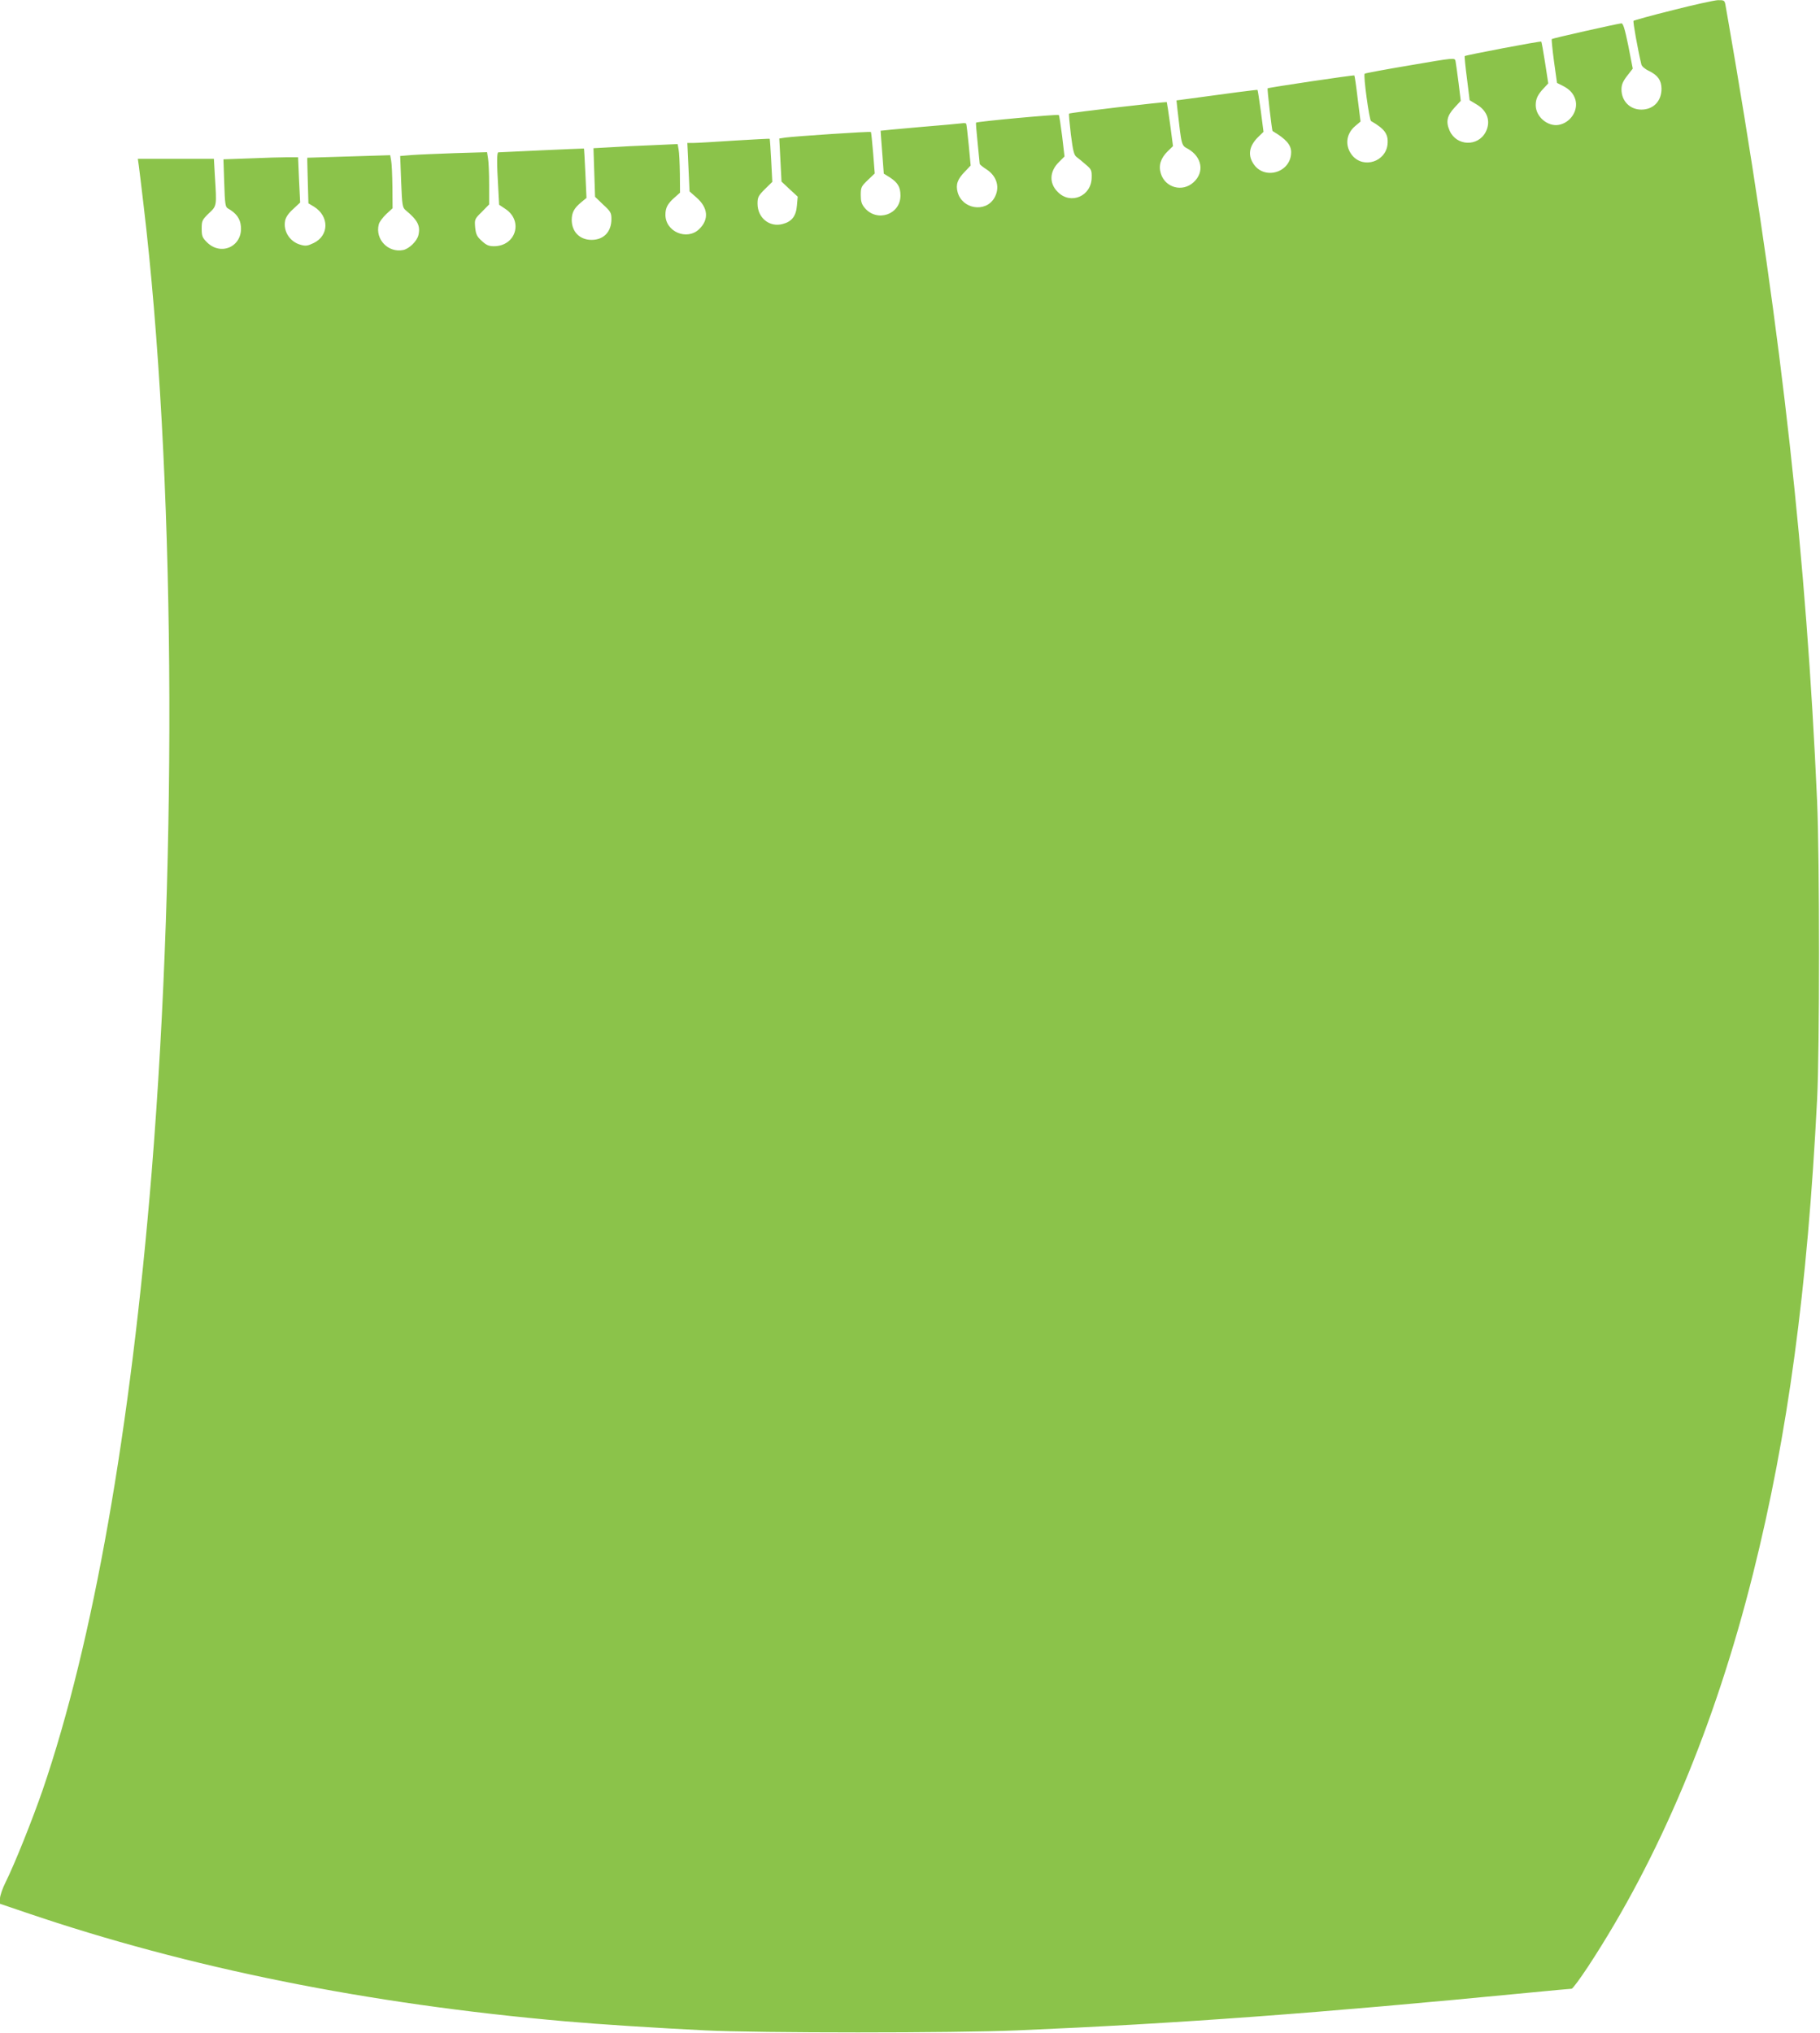 <?xml version="1.0" standalone="no"?>
<!DOCTYPE svg PUBLIC "-//W3C//DTD SVG 20010904//EN"
 "http://www.w3.org/TR/2001/REC-SVG-20010904/DTD/svg10.dtd">
<svg version="1.0" xmlns="http://www.w3.org/2000/svg"
 width="1146pt" height="1280pt" viewBox="0 0 1146 1280"
 preserveAspectRatio="xMidYMid meet">
<g transform="translate(0,1280) scale(0.1,-0.1)"
fill="#8bc34a" stroke="none">
<path d="M10533 12736 c-133 -33 -244 -64 -247 -67 -5 -5 26 -177 49 -274 2
-12 23 -30 49 -42 55 -27 77 -59 78 -110 1 -79 -51 -133 -127 -133 -72 0 -125
54 -125 127 0 30 9 51 36 86 l35 45 -28 144 c-22 107 -33 143 -44 141 -33 -4
-434 -94 -438 -99 -2 -2 4 -65 14 -140 l19 -136 36 -18 c45 -23 68 -49 80 -88
19 -68 -31 -144 -104 -158 -70 -13 -146 51 -146 124 0 40 13 67 51 107 l28 30
-20 130 c-11 71 -22 131 -24 133 -4 5 -475 -85 -482 -91 -2 -2 4 -66 14 -141
l17 -137 43 -26 c69 -40 92 -108 58 -174 -49 -94 -184 -89 -227 8 -25 57 -17
94 32 147 l38 41 -14 115 c-8 63 -17 125 -19 136 -5 21 -6 21 -286 -27 -155
-26 -284 -50 -286 -53 -10 -9 29 -291 40 -298 87 -50 110 -83 104 -146 -11
-110 -150 -155 -221 -72 -49 59 -42 137 18 187 l33 28 -18 143 c-9 79 -19 145
-21 147 -3 4 -540 -76 -546 -81 -4 -2 27 -267 31 -269 85 -50 117 -87 117
-133 0 -130 -173 -180 -240 -69 -35 56 -22 113 37 169 l29 28 -17 131 c-10 72
-19 132 -21 133 -3 2 -181 -21 -427 -55 l-83 -11 6 -57 c27 -234 24 -225 68
-249 87 -51 103 -146 34 -209 -70 -65 -180 -35 -207 56 -15 50 0 96 44 139
l33 32 -18 137 c-10 75 -20 138 -21 140 -5 4 -609 -66 -615 -72 -3 -2 3 -62
11 -132 14 -109 20 -130 38 -143 11 -8 37 -29 57 -47 34 -28 37 -36 36 -80 -1
-118 -132 -174 -213 -92 -56 55 -53 129 6 188 l36 36 -15 128 c-9 70 -18 130
-21 133 -6 6 -516 -41 -521 -48 -2 -2 3 -59 10 -128 7 -69 13 -128 13 -132 1
-4 19 -19 41 -33 69 -44 89 -118 50 -183 -56 -92 -201 -68 -230 38 -13 48 -1
83 47 131 l35 37 -12 128 c-7 71 -14 132 -16 135 -2 4 -14 5 -26 3 -13 -2
-133 -13 -268 -24 -134 -12 -244 -22 -245 -23 0 -1 4 -62 10 -136 l10 -134 37
-23 c51 -33 68 -61 68 -115 0 -120 -147 -170 -225 -78 -20 24 -25 42 -25 81 0
48 3 55 44 94 l44 42 -10 128 c-6 71 -12 131 -14 133 -4 5 -479 -27 -538 -35
l-39 -6 7 -135 7 -136 51 -48 51 -47 -5 -56 c-5 -66 -32 -101 -89 -116 -83
-23 -159 38 -159 128 0 40 5 50 46 91 l47 46 -7 135 c-4 74 -8 135 -9 136 -1
2 -101 -4 -222 -11 -121 -8 -237 -15 -259 -15 l-38 0 7 -152 7 -153 43 -38
c74 -64 81 -139 17 -200 -77 -73 -212 -16 -212 91 0 44 14 70 57 108 l35 31
-1 119 c-1 65 -4 134 -8 153 l-6 34 -156 -7 c-86 -3 -205 -9 -265 -13 l-109
-6 5 -153 5 -153 51 -49 c47 -43 52 -52 52 -91 0 -80 -48 -131 -125 -131 -75
0 -125 51 -125 127 1 46 15 72 59 109 l34 28 -7 155 c-4 86 -8 156 -9 156 -2
1 -529 -23 -539 -24 -10 -1 -10 -70 -1 -218 l6 -112 39 -26 c115 -76 66 -235
-72 -235 -32 0 -48 7 -76 33 -31 28 -37 41 -42 85 -4 51 -4 53 42 98 l46 47 0
126 c0 69 -3 143 -7 164 l-6 39 -201 -6 c-111 -4 -234 -9 -273 -12 l-73 -6 6
-161 c6 -150 8 -163 28 -180 76 -63 94 -98 81 -156 -8 -38 -58 -87 -96 -95
-95 -19 -178 68 -154 161 3 15 25 44 47 65 l40 37 -1 133 c-1 73 -4 148 -8
167 l-6 34 -261 -8 c-143 -4 -261 -8 -261 -8 -1 -1 1 -66 3 -144 l4 -143 35
-21 c97 -60 96 -182 -2 -229 -37 -18 -50 -20 -82 -11 -67 18 -110 84 -98 150
4 23 21 48 51 75 l44 41 -7 143 -6 142 -67 0 c-37 0 -142 -3 -235 -7 l-168 -6
5 -150 c4 -129 7 -151 23 -159 53 -30 78 -64 82 -114 11 -125 -125 -188 -214
-99 -29 29 -33 39 -33 86 0 49 3 55 45 96 51 48 50 44 38 236 l-6 107 -240 0
-239 0 6 -42 c3 -24 17 -135 30 -248 197 -1653 216 -4052 51 -6090 -133 -1625
-368 -2957 -685 -3885 -67 -194 -179 -473 -235 -585 -19 -38 -35 -84 -35 -102
l0 -33 168 -57 c1023 -348 2147 -574 3392 -683 227 -20 561 -41 880 -57 338
-17 1573 -17 1965 0 1014 43 1894 108 3220 237 143 14 265 25 271 25 7 0 53
63 104 140 449 684 800 1519 1039 2475 219 875 342 1785 403 2985 16 321 16
1508 0 1875 -68 1532 -220 2904 -512 4635 -33 195 -63 367 -66 383 -5 24 -9
27 -47 26 -23 -1 -151 -29 -284 -63z"/>
</g>
</svg>
